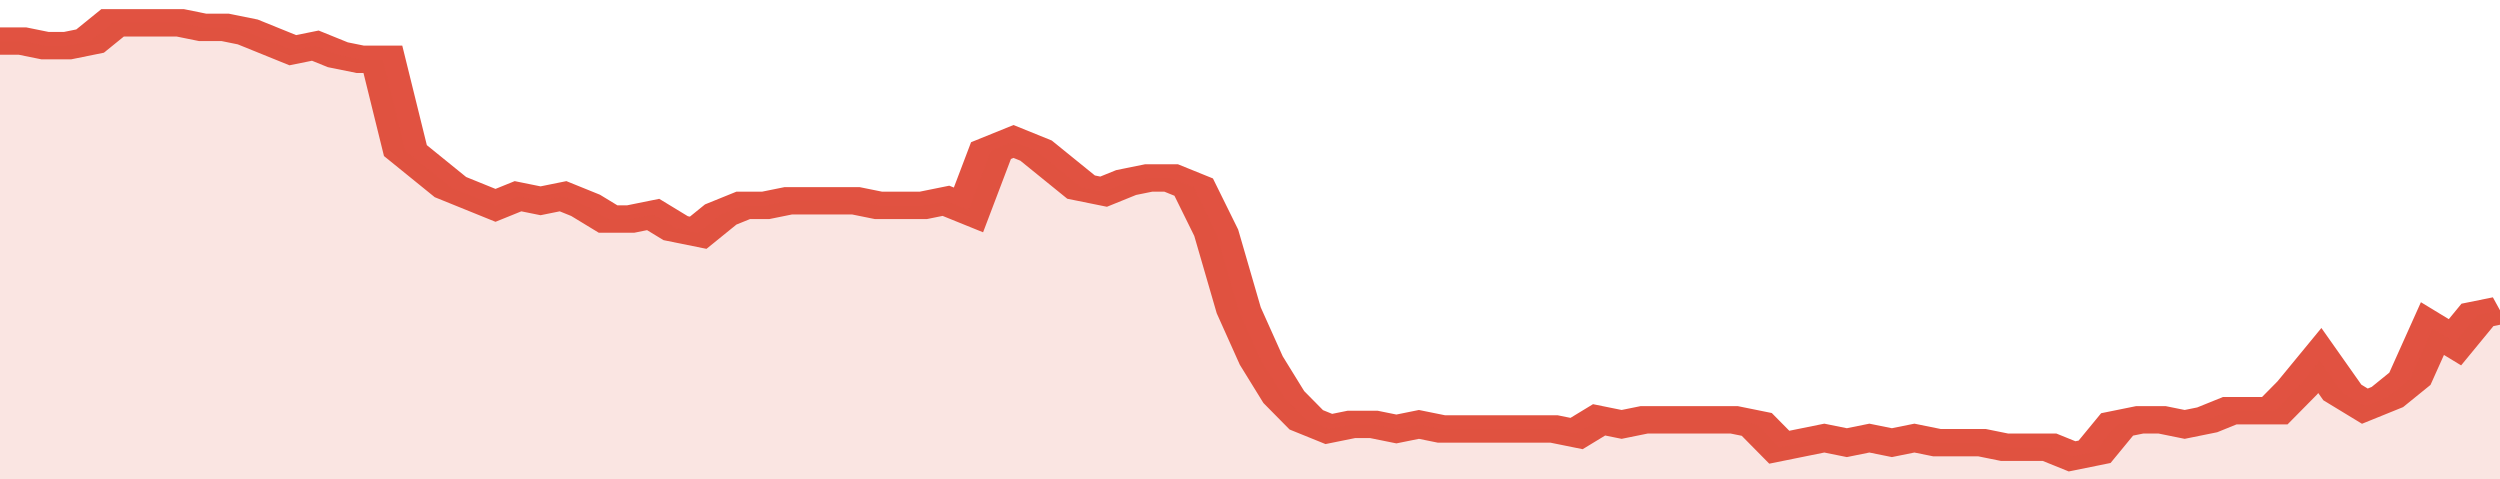<svg xmlns="http://www.w3.org/2000/svg" viewBox="0 0 333 105" width="120" height="23" preserveAspectRatio="none">
				 <polyline fill="none" stroke="#E15241" stroke-width="6" points="0, 9 3, 9 6, 10 9, 10 12, 9 15, 5 18, 5 21, 5 24, 5 27, 6 30, 6 33, 7 36, 9 39, 11 42, 10 45, 12 48, 13 51, 13 54, 33 57, 37 60, 41 63, 43 66, 45 69, 43 72, 44 75, 43 78, 45 81, 48 84, 48 87, 47 90, 50 93, 51 96, 47 99, 45 102, 45 105, 44 108, 44 111, 44 114, 44 117, 45 120, 45 123, 45 126, 44 129, 46 132, 33 135, 31 138, 33 141, 37 144, 41 147, 42 150, 40 153, 39 156, 39 159, 41 162, 51 165, 68 168, 79 171, 87 174, 92 177, 94 180, 93 183, 93 186, 94 189, 93 192, 94 195, 94 198, 94 201, 94 204, 94 207, 94 210, 95 213, 92 216, 93 219, 92 222, 92 225, 92 228, 92 231, 92 234, 93 237, 98 240, 97 243, 96 246, 97 249, 96 252, 97 255, 96 258, 97 261, 97 264, 97 267, 98 270, 98 273, 98 276, 100 279, 99 282, 93 285, 92 288, 92 291, 93 294, 92 297, 90 300, 90 303, 90 306, 85 309, 79 312, 86 315, 89 318, 87 321, 83 324, 72 327, 75 330, 69 333, 68 333, 68 "> </polyline>
				 <polygon fill="#E15241" opacity="0.15" points="0, 105 0, 9 3, 9 6, 10 9, 10 12, 9 15, 5 18, 5 21, 5 24, 5 27, 6 30, 6 33, 7 36, 9 39, 11 42, 10 45, 12 48, 13 51, 13 54, 33 57, 37 60, 41 63, 43 66, 45 69, 43 72, 44 75, 43 78, 45 81, 48 84, 48 87, 47 90, 50 93, 51 96, 47 99, 45 102, 45 105, 44 108, 44 111, 44 114, 44 117, 45 120, 45 123, 45 126, 44 129, 46 132, 33 135, 31 138, 33 141, 37 144, 41 147, 42 150, 40 153, 39 156, 39 159, 41 162, 51 165, 68 168, 79 171, 87 174, 92 177, 94 180, 93 183, 93 186, 94 189, 93 192, 94 195, 94 198, 94 201, 94 204, 94 207, 94 210, 95 213, 92 216, 93 219, 92 222, 92 225, 92 228, 92 231, 92 234, 93 237, 98 240, 97 243, 96 246, 97 249, 96 252, 97 255, 96 258, 97 261, 97 264, 97 267, 98 270, 98 273, 98 276, 100 279, 99 282, 93 285, 92 288, 92 291, 93 294, 92 297, 90 300, 90 303, 90 306, 85 309, 79 312, 86 315, 89 318, 87 321, 83 324, 72 327, 75 330, 69 333, 68 333, 105 "></polygon>
			</svg>